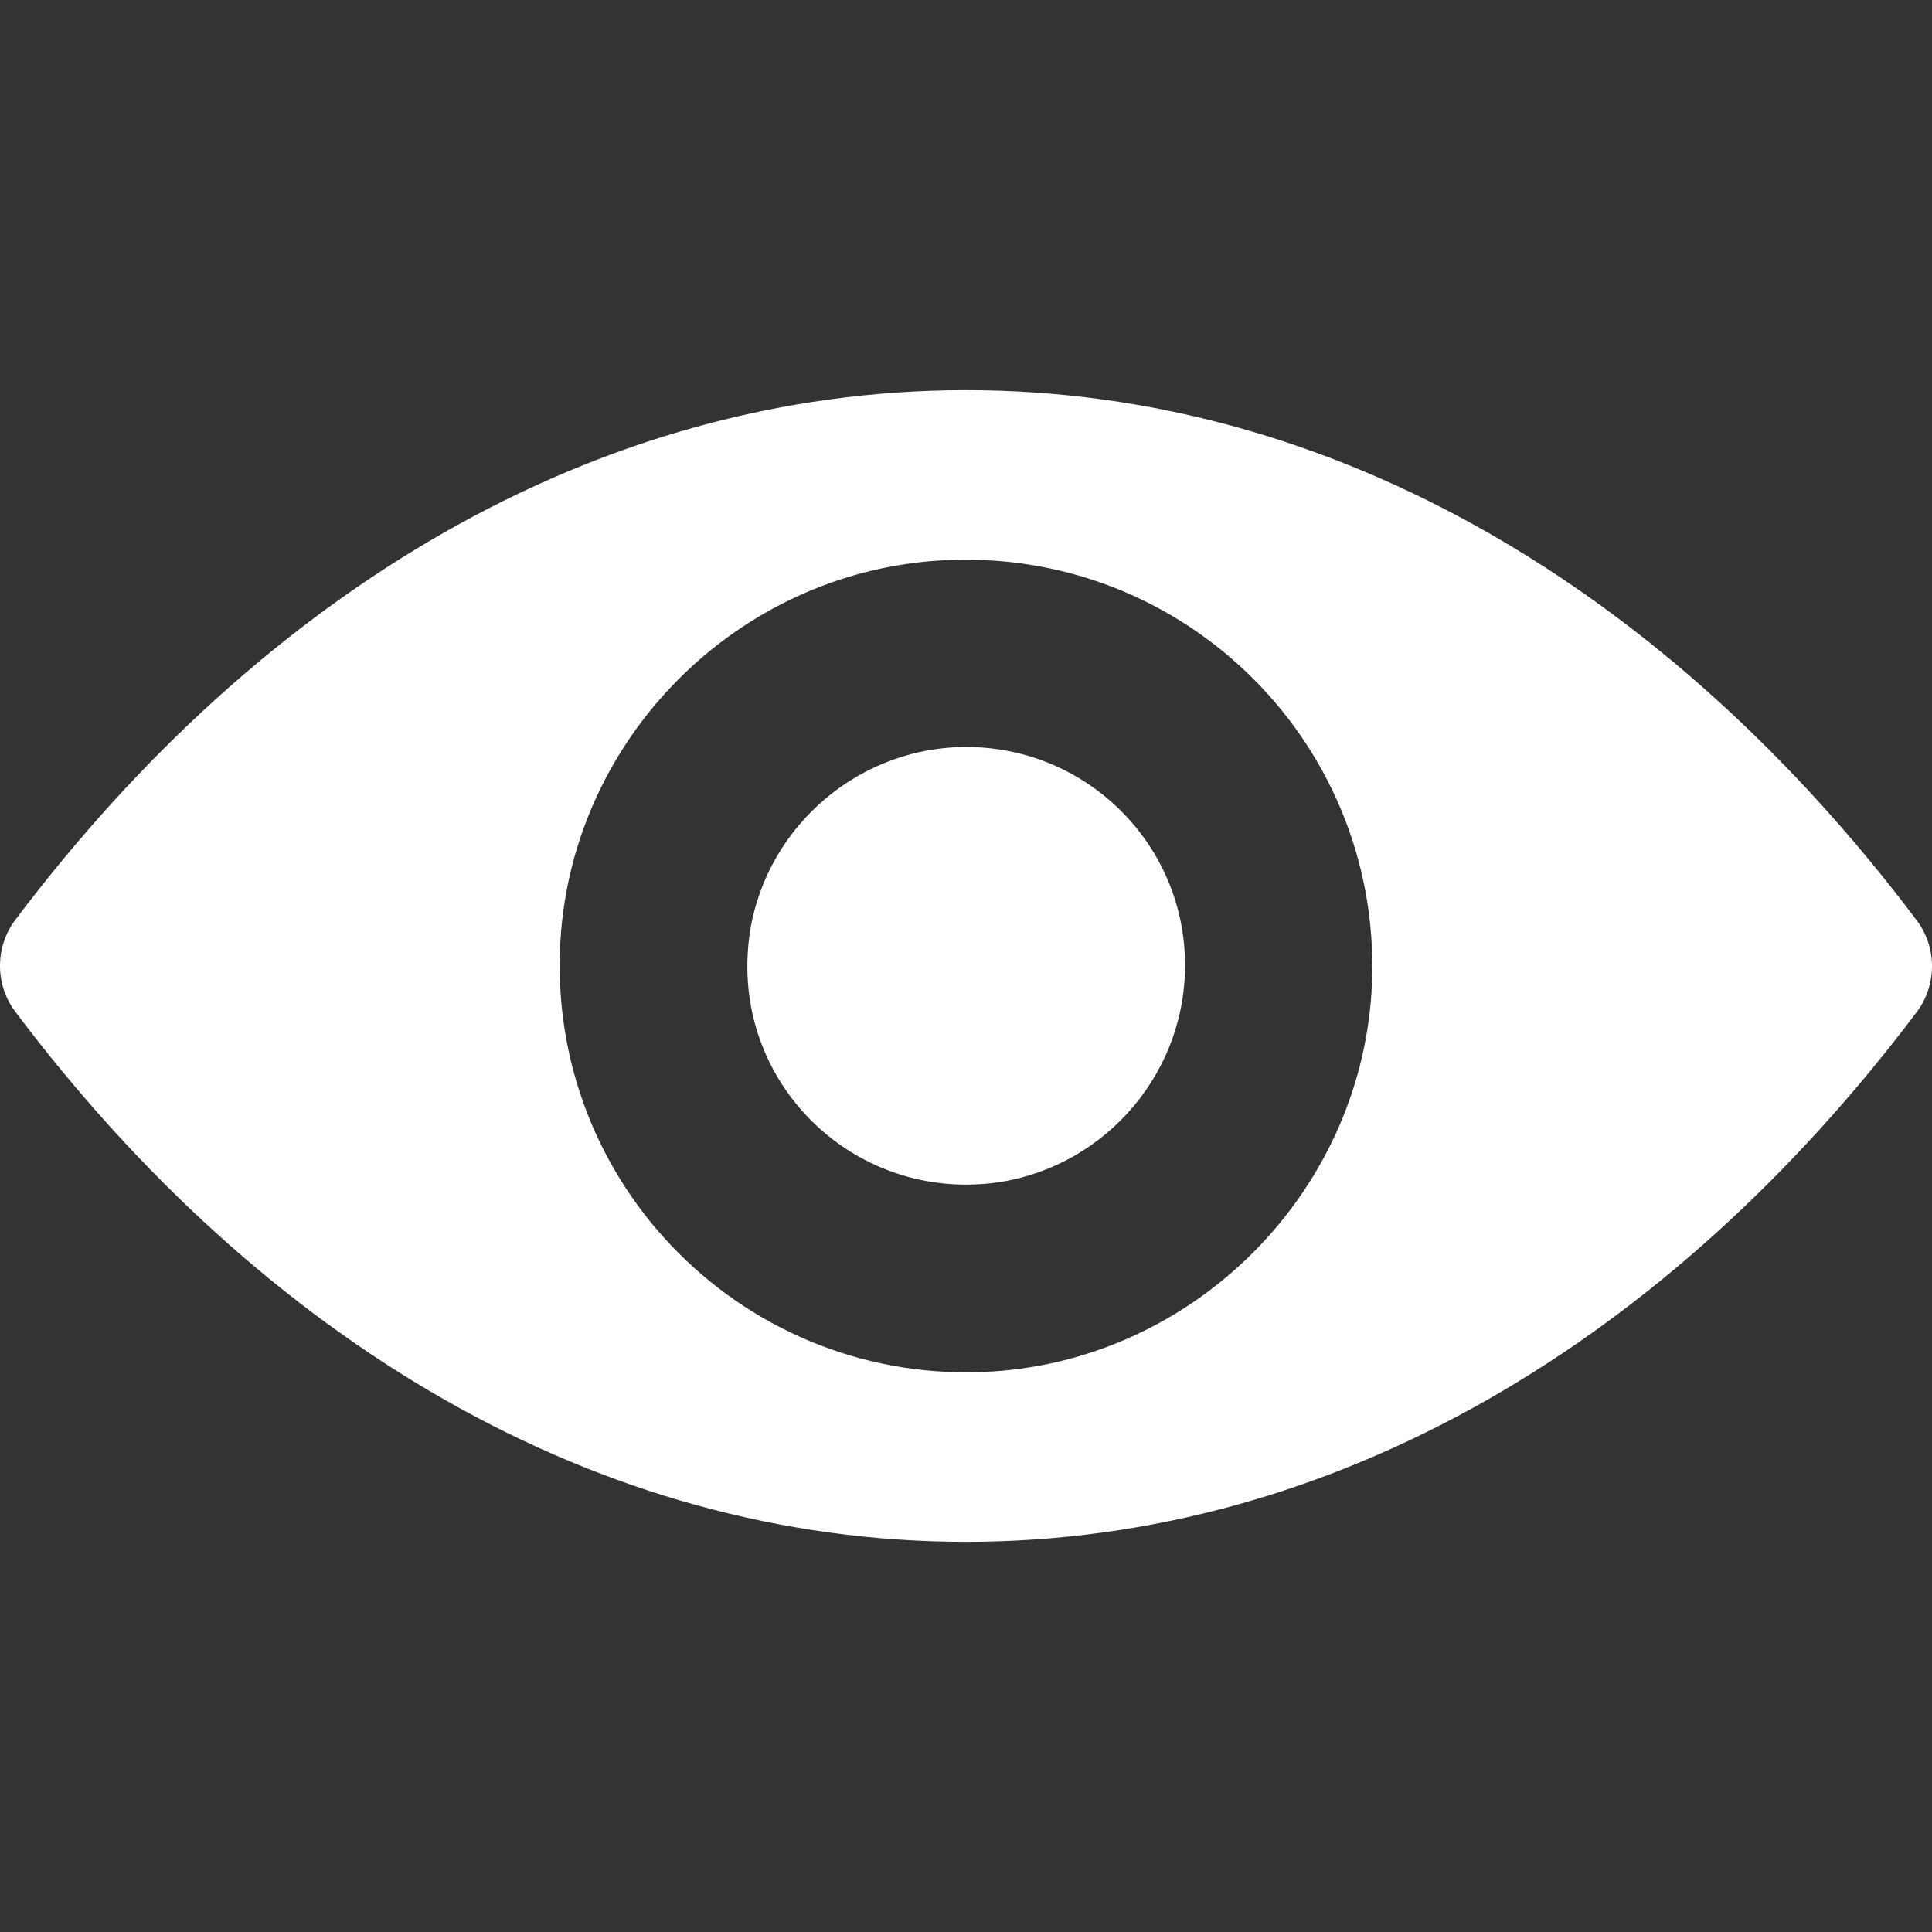 <?xml version="1.0" encoding="UTF-8"?> <svg xmlns="http://www.w3.org/2000/svg" width="512" height="512" viewBox="0 0 512 512" fill="none"><rect x="0" y="0" width="512" height="512" fill="#333333" stroke="none"/><path d="M256 103.4C158.177 103.4 69.466 156.92 4.006 243.851C-1.335 250.973 -1.335 260.923 4.006 268.045C69.466 355.08 158.177 408.6 256 408.6C353.823 408.6 442.534 355.08 507.994 268.149C513.335 261.027 513.335 251.077 507.994 243.955C442.534 156.92 353.823 103.4 256 103.4ZM263.017 363.459C198.081 367.543 144.457 314.023 148.541 248.983C151.893 195.358 195.358 151.893 248.983 148.541C313.919 144.457 367.543 197.976 363.459 263.017C360.002 316.537 316.537 360.002 263.017 363.459ZM259.77 313.814C224.789 316.013 195.882 287.211 198.186 252.229C199.966 223.322 223.427 199.966 252.334 198.081C287.316 195.882 316.223 224.684 313.919 259.666C312.034 288.677 288.573 312.033 259.77 313.814Z" fill="white"></path></svg> 
